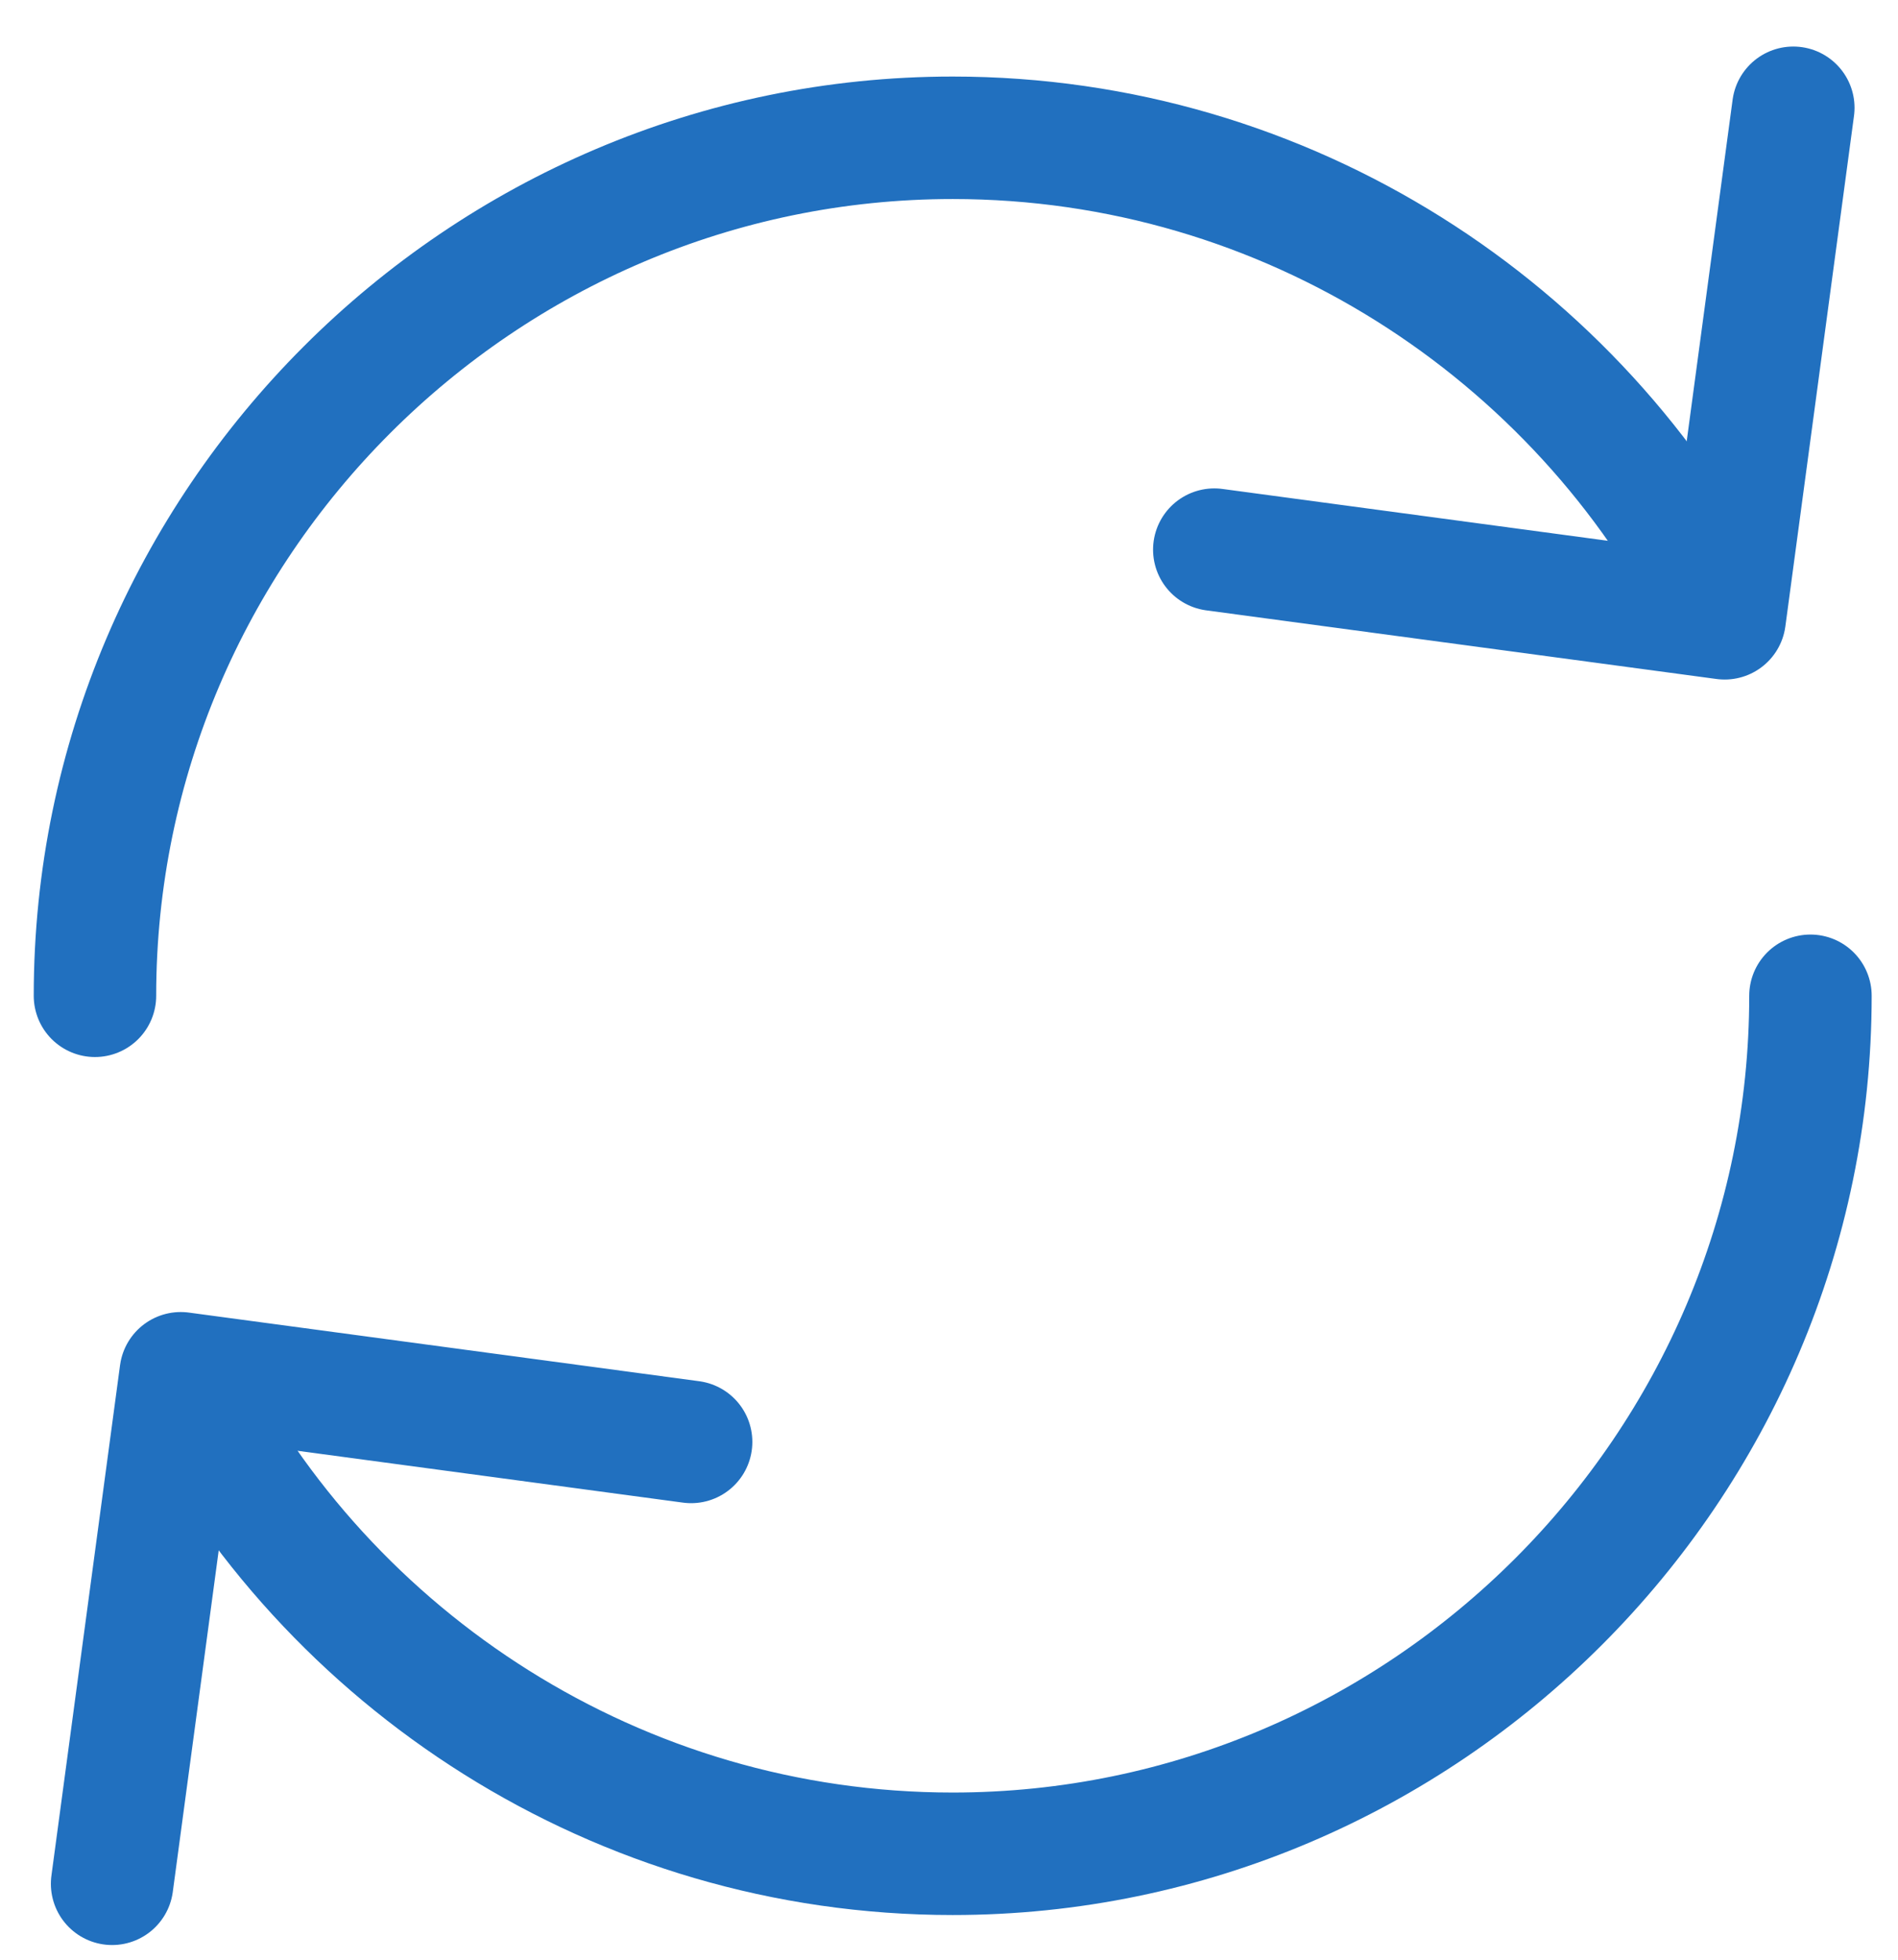 <svg fill="none" height="32" viewBox="0 0 31 32" width="31" xmlns="http://www.w3.org/2000/svg"><g stroke="#2170bf" stroke-linecap="round" stroke-linejoin="round" stroke-miterlimit="10" stroke-width="2"><path d="m1.551 16.26c0-7.705 6.304-14.01 14.01-14.01 5.464 0 10.227 3.152 12.539 7.705"/><path d="m29.57 16.26c0 7.705-6.304 14.01-14.01 14.01-5.464 0-10.227-3.152-12.539-7.705"/><path d="m29.29 1.76-1.121 8.336-8.336-1.121"/><path d="m1.831 30.76 1.121-8.336 8.336 1.121"/></g></svg>